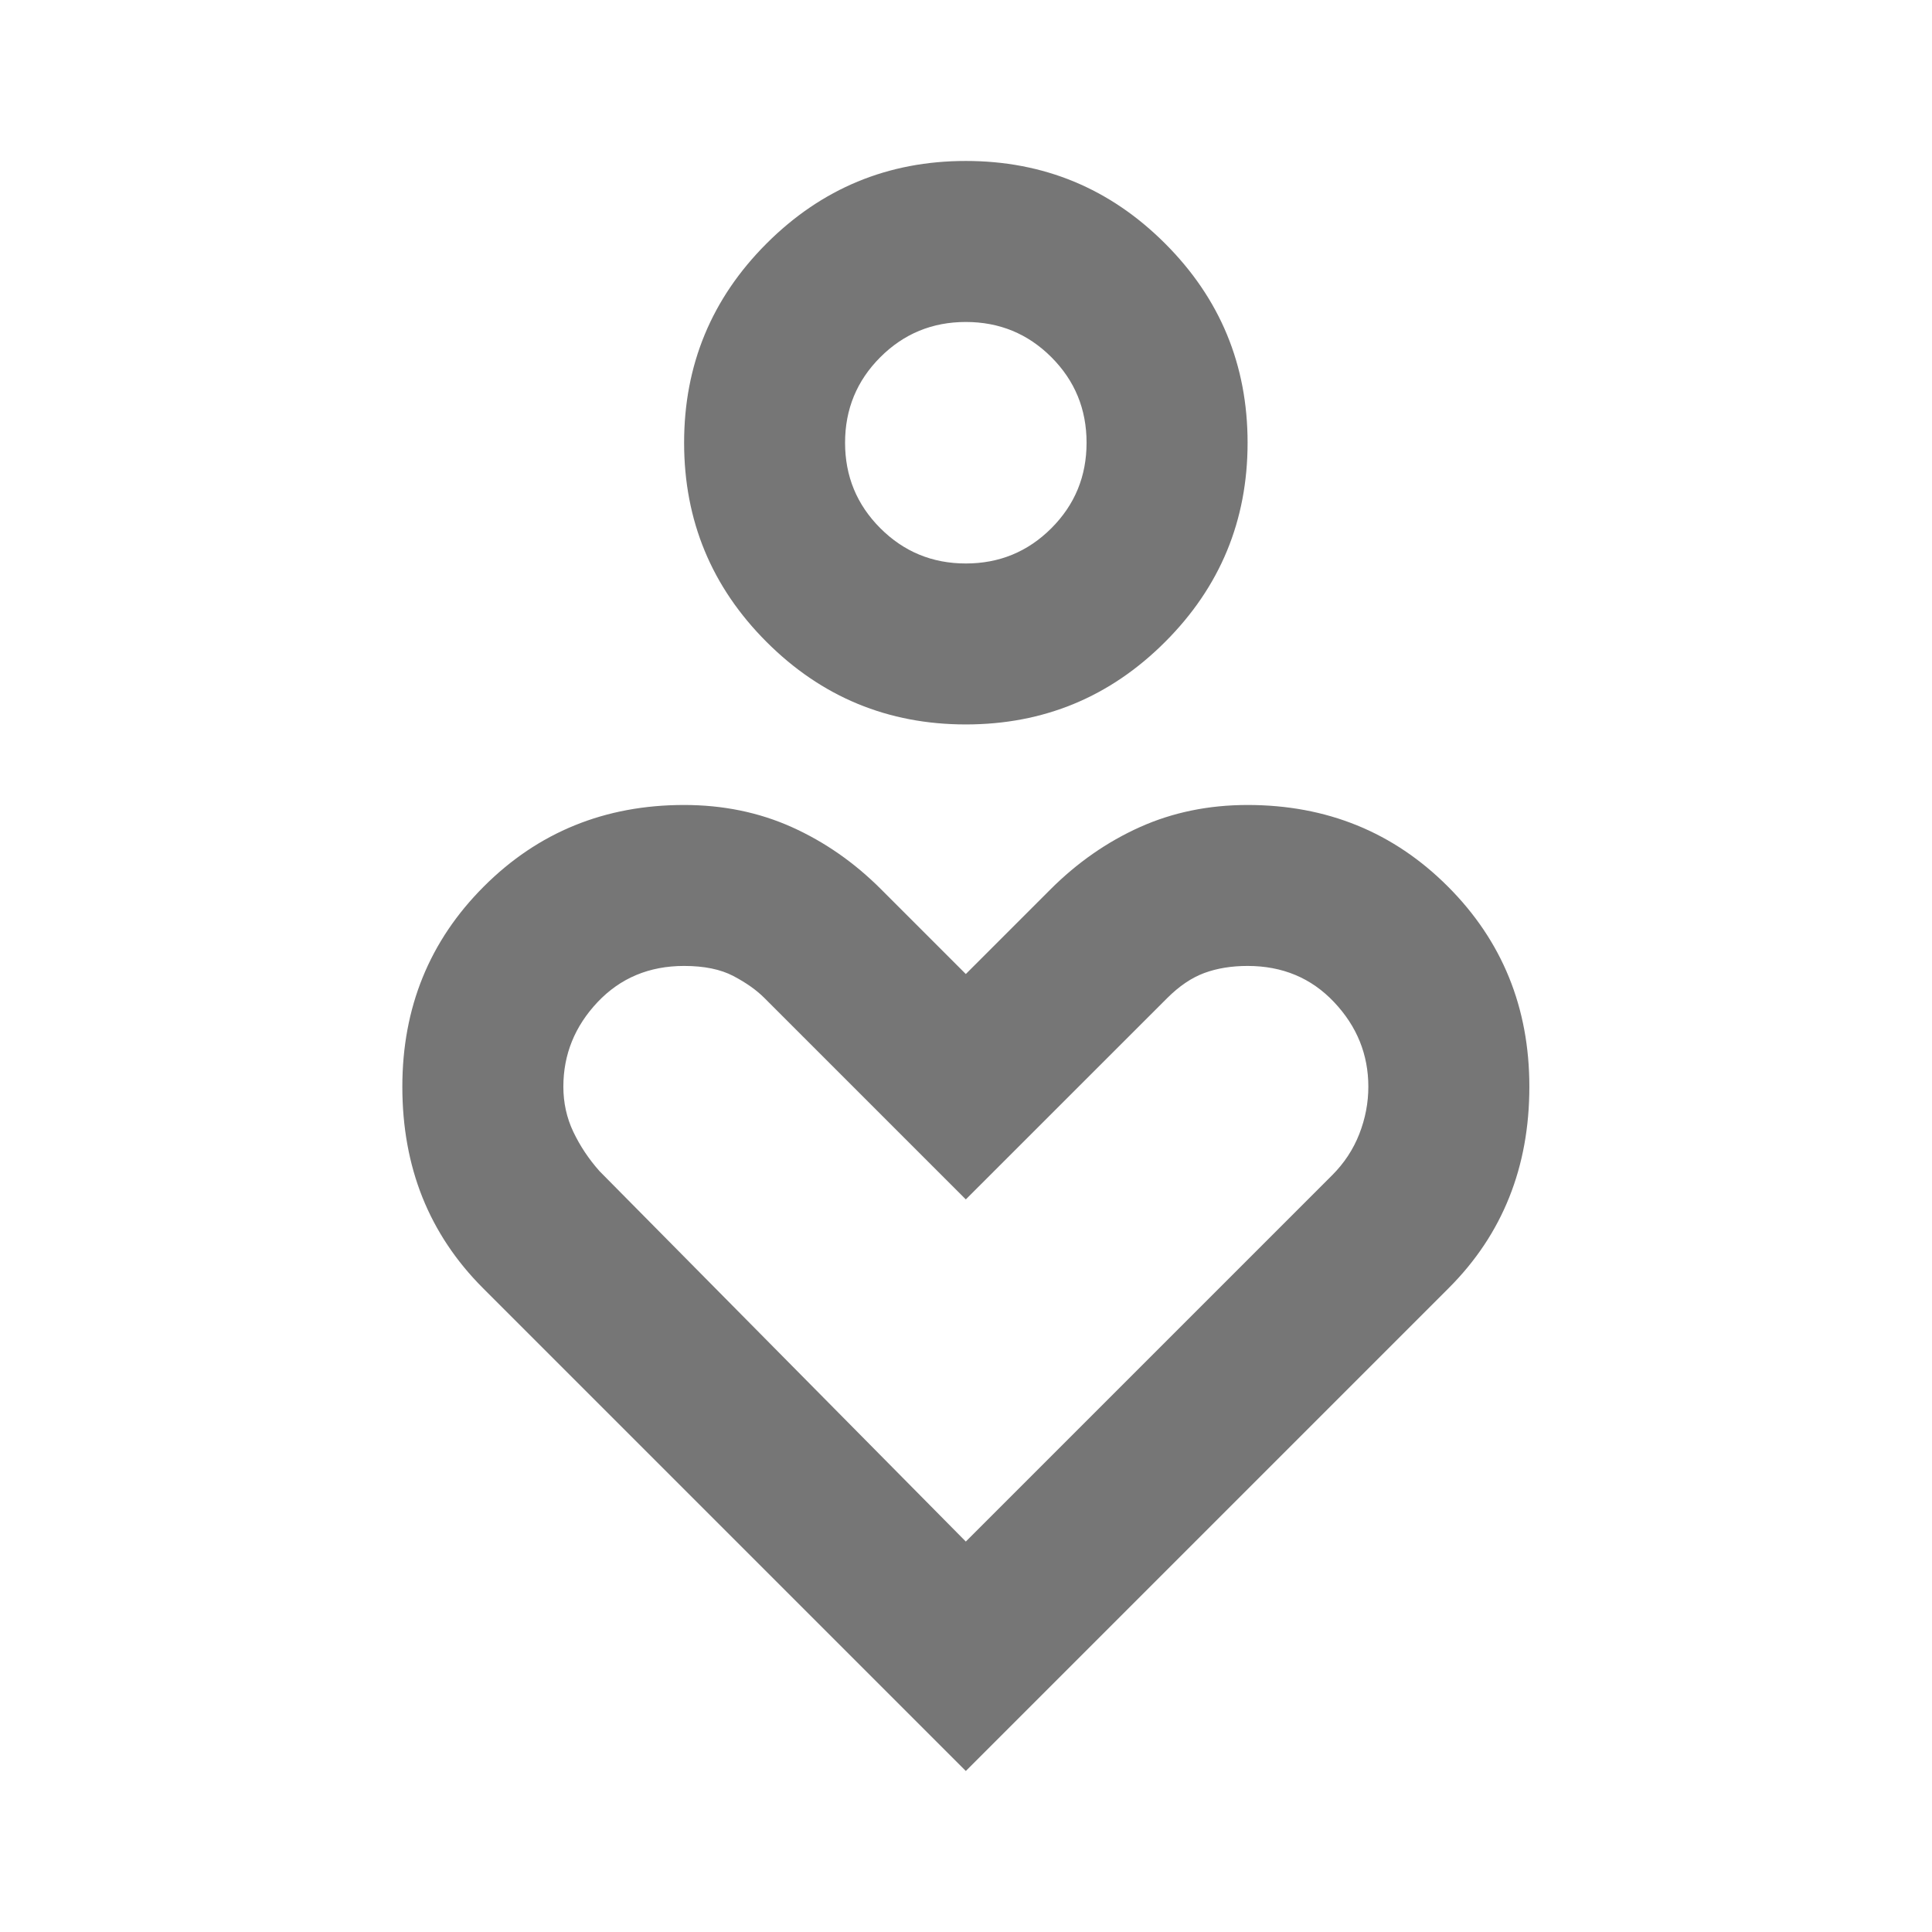 <svg width="32" height="32" viewBox="0 0 32 32" fill="none" xmlns="http://www.w3.org/2000/svg">
<mask id="mask0_40000012_39894" style="mask-type:alpha" maskUnits="userSpaceOnUse" x="0" y="0" width="32" height="32">
<rect width="32" height="32" fill="#D9D9D9"/>
</mask>
<g mask="url(#mask0_40000012_39894)">
<path d="M15.997 11.999C14.709 11.999 13.608 11.544 12.697 10.633C11.786 9.722 11.331 8.622 11.331 7.333C11.331 6.044 11.786 4.944 12.697 4.033C13.608 3.122 14.709 2.666 15.997 2.666C17.286 2.666 18.386 3.122 19.297 4.033C20.209 4.944 20.664 6.044 20.664 7.333C20.664 8.622 20.209 9.722 19.297 10.633C18.386 11.544 17.286 11.999 15.997 11.999ZM15.997 9.333C16.553 9.333 17.025 9.138 17.414 8.749C17.803 8.36 17.997 7.888 17.997 7.333C17.997 6.777 17.803 6.305 17.414 5.916C17.025 5.527 16.553 5.333 15.997 5.333C15.442 5.333 14.97 5.527 14.581 5.916C14.192 6.305 13.997 6.777 13.997 7.333C13.997 7.888 14.192 8.36 14.581 8.749C14.97 9.138 15.442 9.333 15.997 9.333ZM15.997 29.333L7.997 21.333C7.553 20.888 7.22 20.388 6.997 19.833C6.775 19.277 6.664 18.666 6.664 17.999C6.664 16.688 7.114 15.583 8.014 14.683C8.914 13.783 10.02 13.333 11.331 13.333C11.975 13.333 12.57 13.455 13.114 13.699C13.659 13.944 14.153 14.288 14.597 14.733L15.997 16.133L17.397 14.733C17.842 14.288 18.336 13.944 18.881 13.699C19.425 13.455 20.02 13.333 20.664 13.333C21.975 13.333 23.081 13.783 23.981 14.683C24.881 15.583 25.331 16.688 25.331 17.999C25.331 18.666 25.22 19.277 24.997 19.833C24.775 20.388 24.442 20.888 23.997 21.333L15.997 29.333ZM15.997 25.533L22.064 19.466C22.264 19.266 22.414 19.038 22.514 18.783C22.614 18.527 22.664 18.266 22.664 17.999C22.664 17.466 22.475 16.999 22.097 16.599C21.72 16.199 21.242 15.999 20.664 15.999C20.397 15.999 20.159 16.038 19.947 16.116C19.736 16.194 19.531 16.333 19.331 16.533L15.997 19.866L12.664 16.533C12.531 16.399 12.358 16.277 12.147 16.166C11.936 16.055 11.664 15.999 11.331 15.999C10.753 15.999 10.275 16.199 9.897 16.599C9.52 16.999 9.331 17.466 9.331 17.999C9.331 18.266 9.386 18.516 9.497 18.749C9.609 18.983 9.753 19.199 9.931 19.399L15.997 25.533Z" fill="#767676"/>
</g>
</svg>
